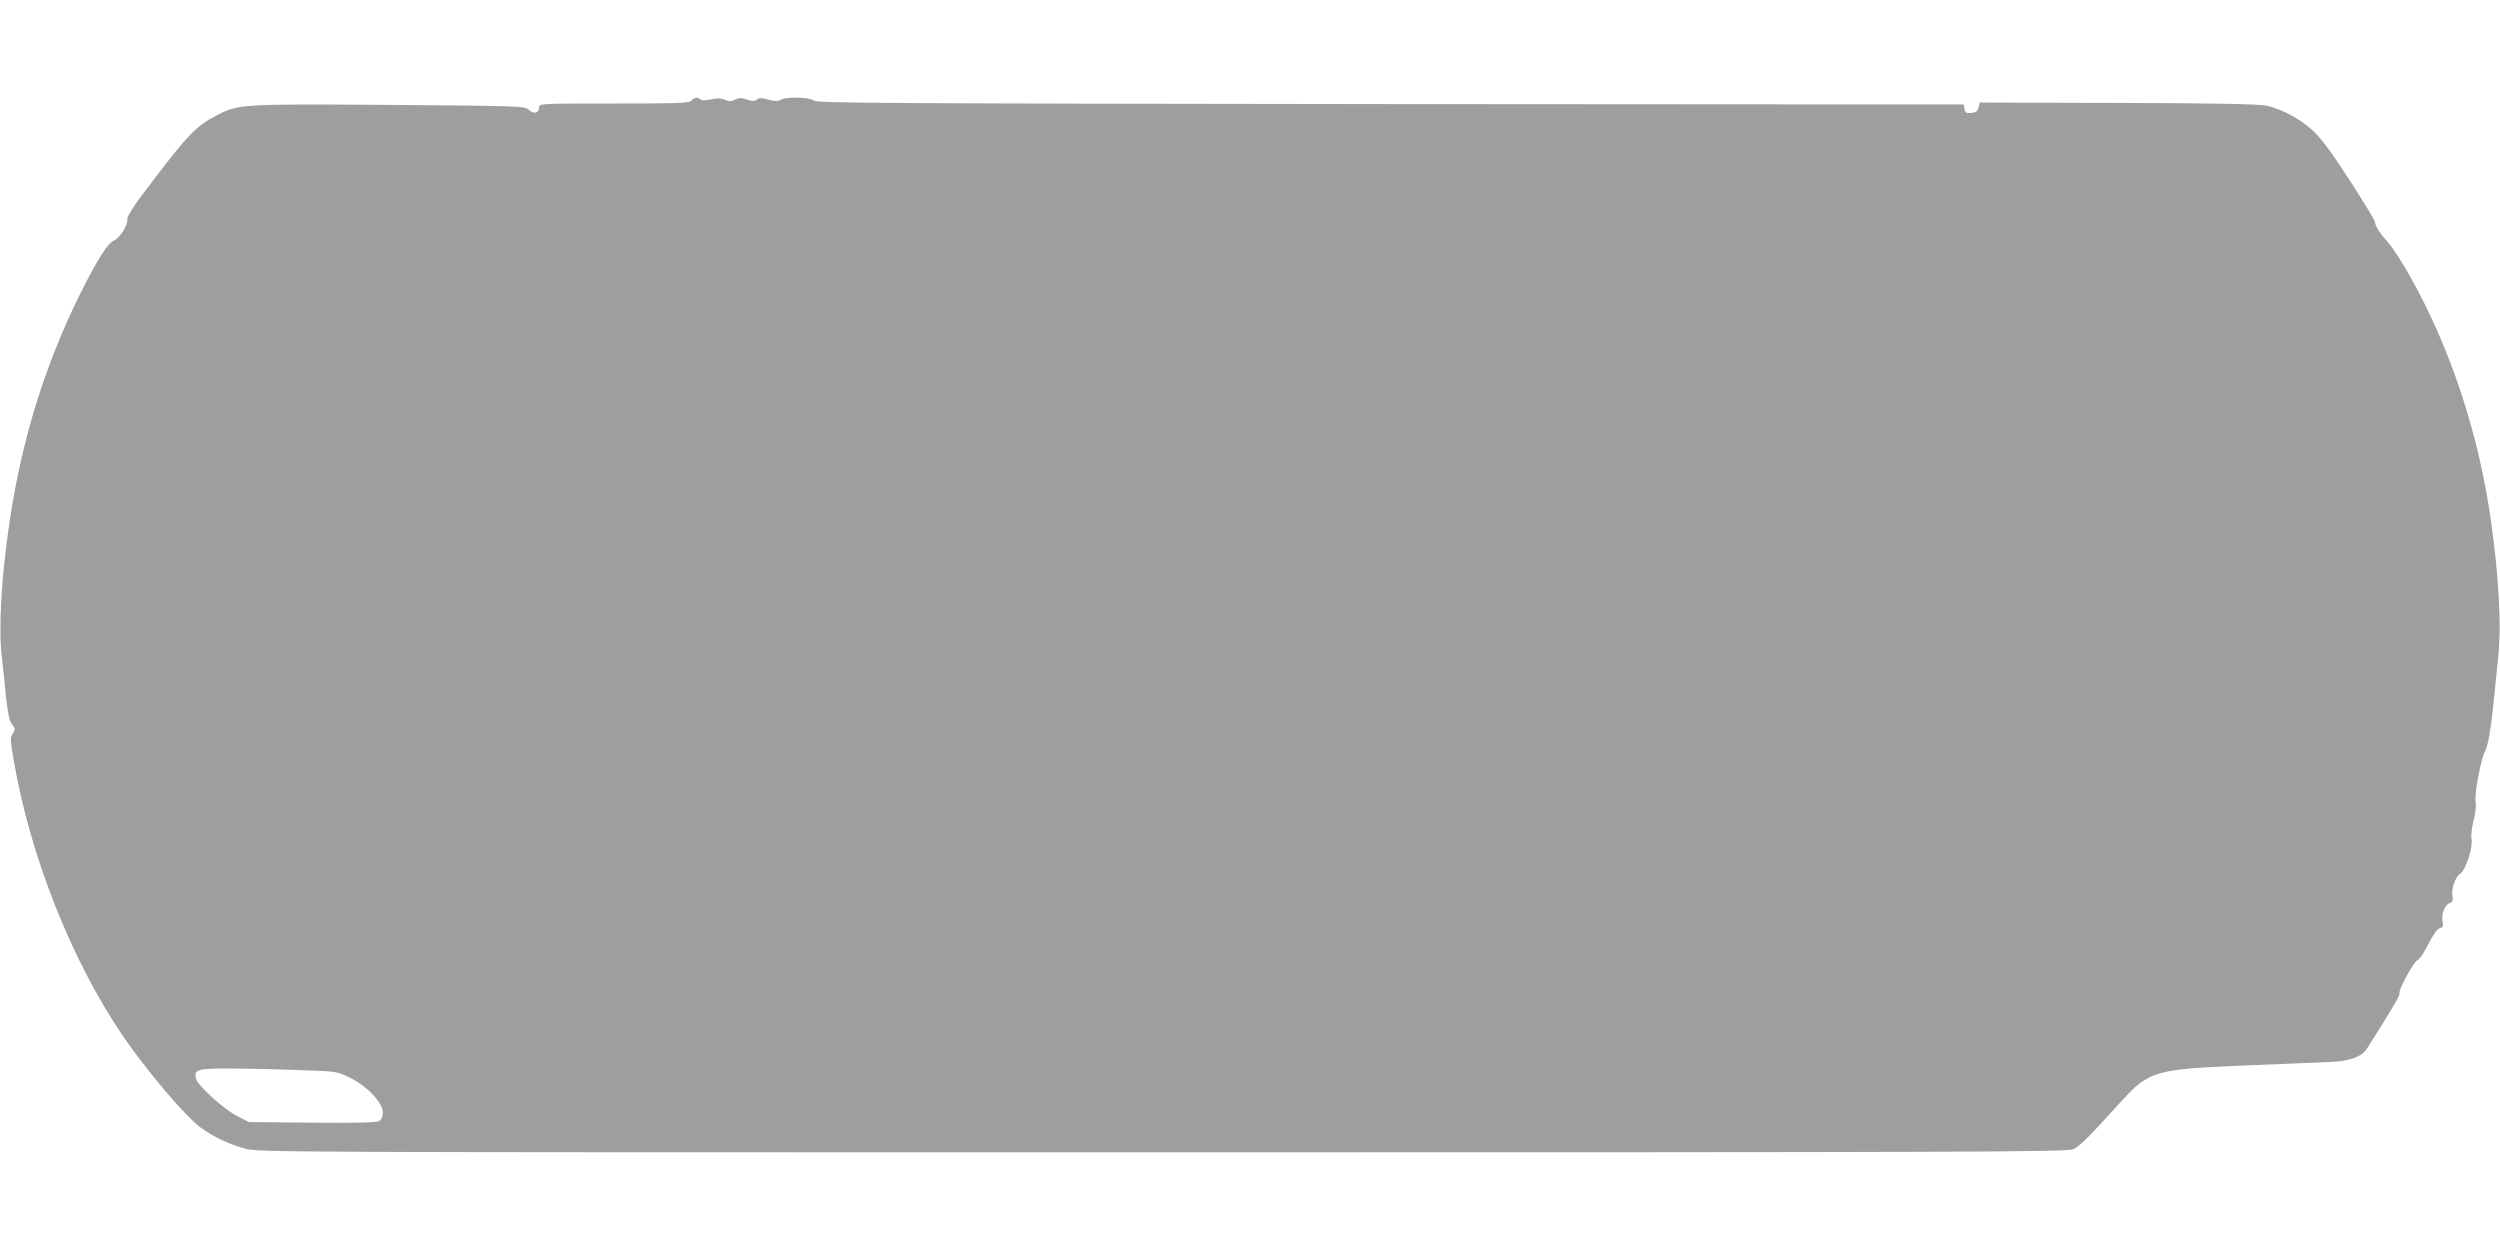 <?xml version="1.0" standalone="no"?>
<!DOCTYPE svg PUBLIC "-//W3C//DTD SVG 20010904//EN"
 "http://www.w3.org/TR/2001/REC-SVG-20010904/DTD/svg10.dtd">
<svg version="1.0" xmlns="http://www.w3.org/2000/svg"
 width="1280pt" height="640pt" viewBox="0 0 1280 640"
 preserveAspectRatio="xMidYMid meet">
<g transform="translate(0,640) scale(0.1,-0.1)"
fill="#9e9e9e" stroke="none">
<path d="M3540 5885 c-11 -13 -67 -15 -396 -15 -379 0 -384 0 -384 -20 0 -30
-27 -36 -53 -12 -21 19 -39 20 -716 25 -771 5 -769 5 -890 -58 -95 -50 -142
-99 -308 -317 -102 -132 -142 -193 -141 -210 3 -32 -39 -97 -68 -109 -31 -11
-87 -100 -174 -274 -180 -364 -298 -745 -360 -1160 -43 -285 -58 -550 -41
-695 6 -52 16 -147 22 -210 9 -84 17 -121 31 -139 17 -22 17 -26 3 -47 -13
-21 -13 -35 6 -141 83 -482 292 -1013 552 -1398 120 -178 325 -420 404 -478
68 -49 140 -83 224 -107 73 -20 83 -20 4702 -20 4181 0 4632 2 4662 16 33 15
85 67 243 242 144 159 176 168 642 187 190 8 386 16 436 18 94 4 156 27 181
65 125 198 172 276 168 283 -9 14 73 167 93 173 9 3 35 40 55 82 25 49 45 78
58 81 17 5 20 11 15 34 -7 38 11 87 36 95 15 5 19 12 15 32 -8 39 13 102 40
119 28 19 66 136 57 180 -3 16 2 58 11 93 10 37 14 78 10 97 -7 37 29 225 49
258 14 23 31 120 46 275 6 58 15 152 21 210 17 153 3 403 -36 685 -64 457
-208 891 -418 1265 -39 68 -87 143 -107 165 -44 49 -70 89 -70 108 0 8 -59
105 -131 216 -95 147 -147 216 -190 255 -65 59 -156 107 -234 125 -35 8 -264
13 -760 14 l-709 2 -6 -25 c-4 -19 -13 -26 -37 -28 -26 -3 -32 1 -35 20 l-3
23 -2933 2 c-2597 3 -2936 5 -2955 18 -25 18 -138 21 -169 4 -15 -8 -32 -8
-64 1 -35 10 -47 10 -59 0 -11 -9 -22 -9 -51 0 -28 10 -41 10 -60 0 -18 -10
-29 -10 -52 -1 -20 9 -41 9 -73 2 -28 -6 -48 -6 -53 0 -14 13 -32 11 -46 -6z
m-2004 -4964 c188 -6 191 -7 256 -39 87 -43 168 -128 168 -177 0 -24 -6 -38
-20 -45 -14 -8 -125 -10 -343 -8 l-322 3 -59 30 c-69 35 -203 156 -212 191
-12 49 5 54 180 53 88 0 247 -4 352 -8z"/>
</g>
</svg>
